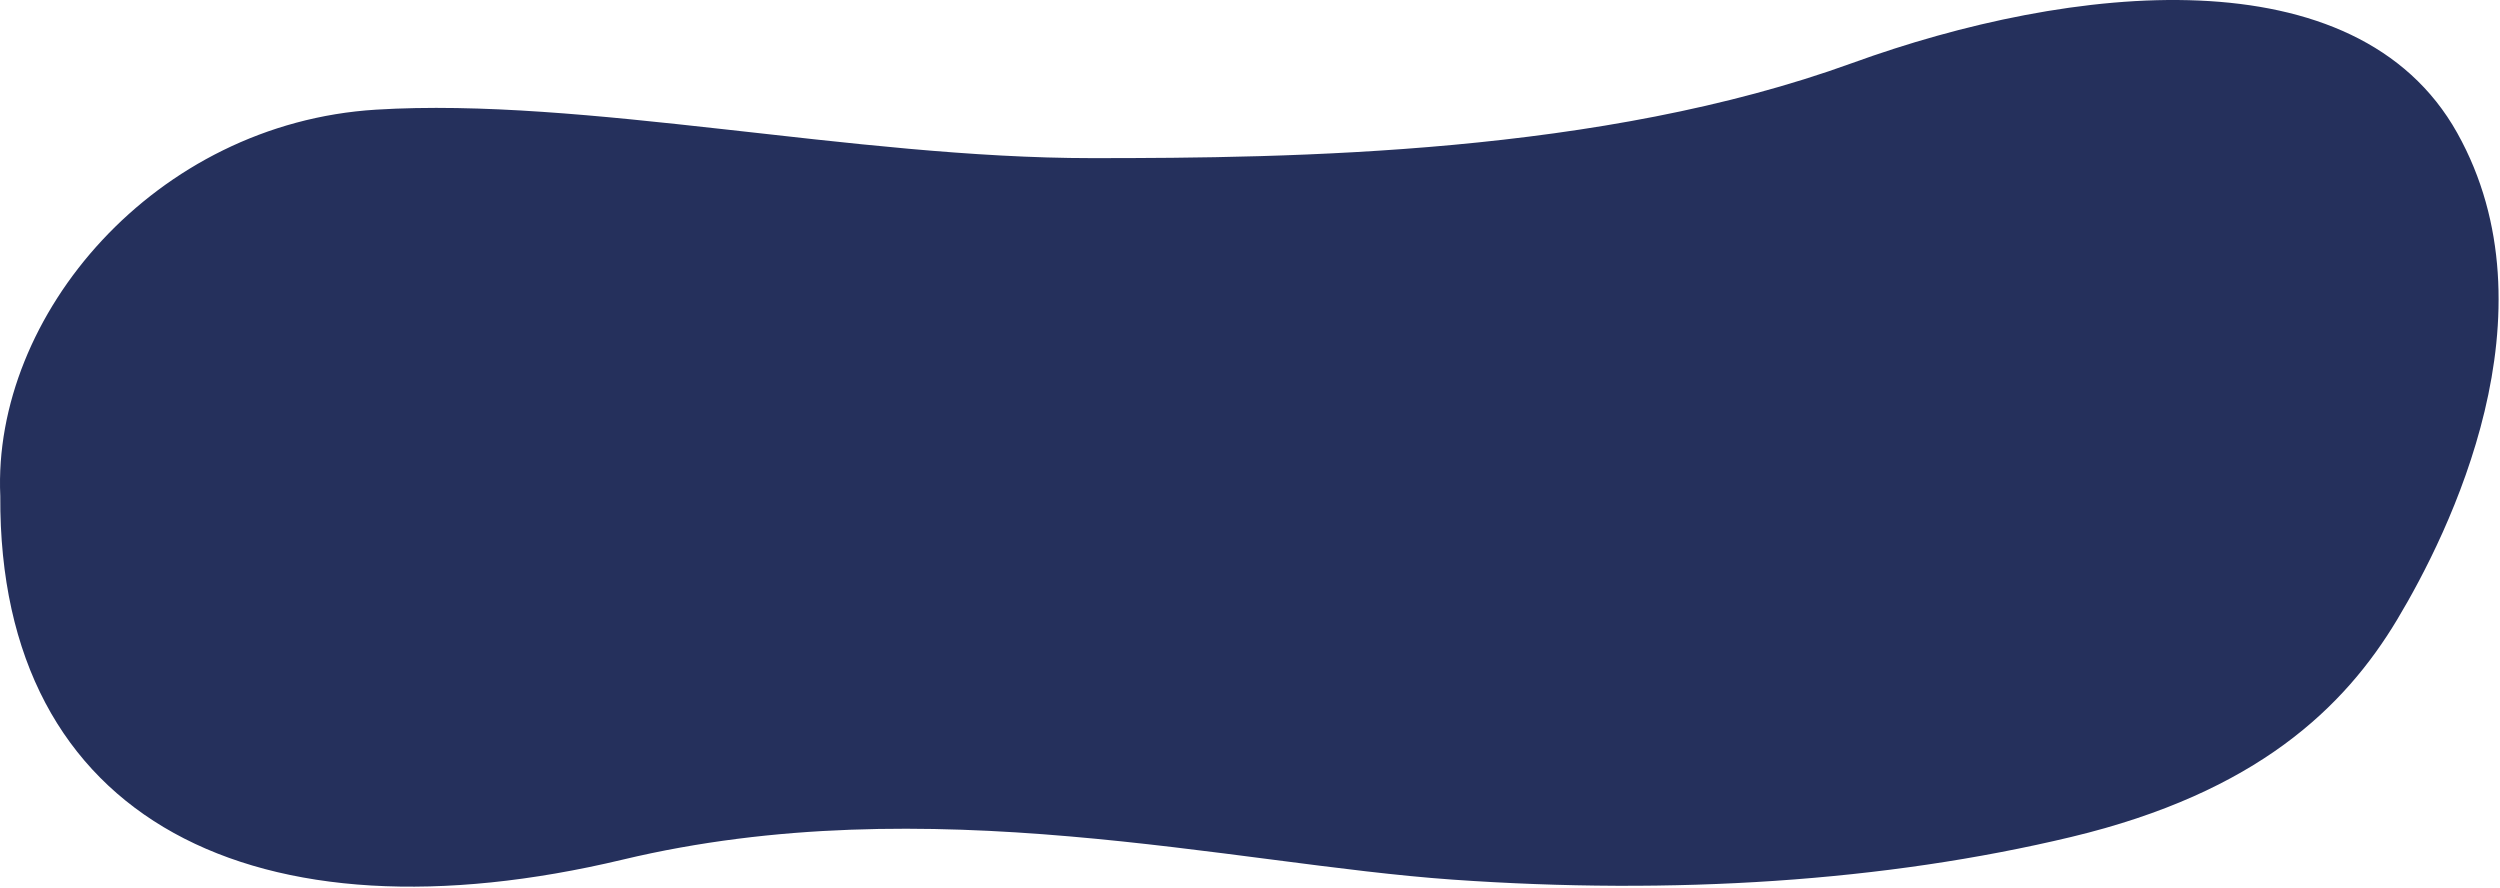 <?xml version="1.0" encoding="UTF-8"?>
<svg width="1289px" height="458px" viewBox="0 0 1289 458" version="1.1" xmlns="http://www.w3.org/2000/svg" xmlns:xlink="http://www.w3.org/1999/xlink">
    <title>Fill 1</title>
    <g id="Layout---From-03.06" stroke="none" stroke-width="1" fill="none" fill-rule="evenodd">
        <g id="Home-alternative" transform="translate(-156, -2812)" fill="#25305C">
            <g id="Group-13" transform="translate(156, 2812)">
                <path d="M954.937,32.534 C825.094,79.646 666.861,81.534 562.937,81.534 C439.937,81.534 301.147,49.951 193.937,56.534 C79.937,63.534 -4.063,162.534 0.152,255.799 C-0.83,424.162 132.774,488.174 321.128,443.208 C478.937,405.534 634.937,445.534 748.937,453.534 C862.937,461.534 971.937,454.534 1067.937,431.534 C1163.937,408.534 1208.937,364.534 1235.937,319.534 C1262.937,274.534 1318.937,161.534 1266.937,68.534 C1214.937,-24.466 1067.937,-8.466 954.937,32.534 Z" id="Fill-1"></path>
            </g>
        </g>
    </g>
</svg>